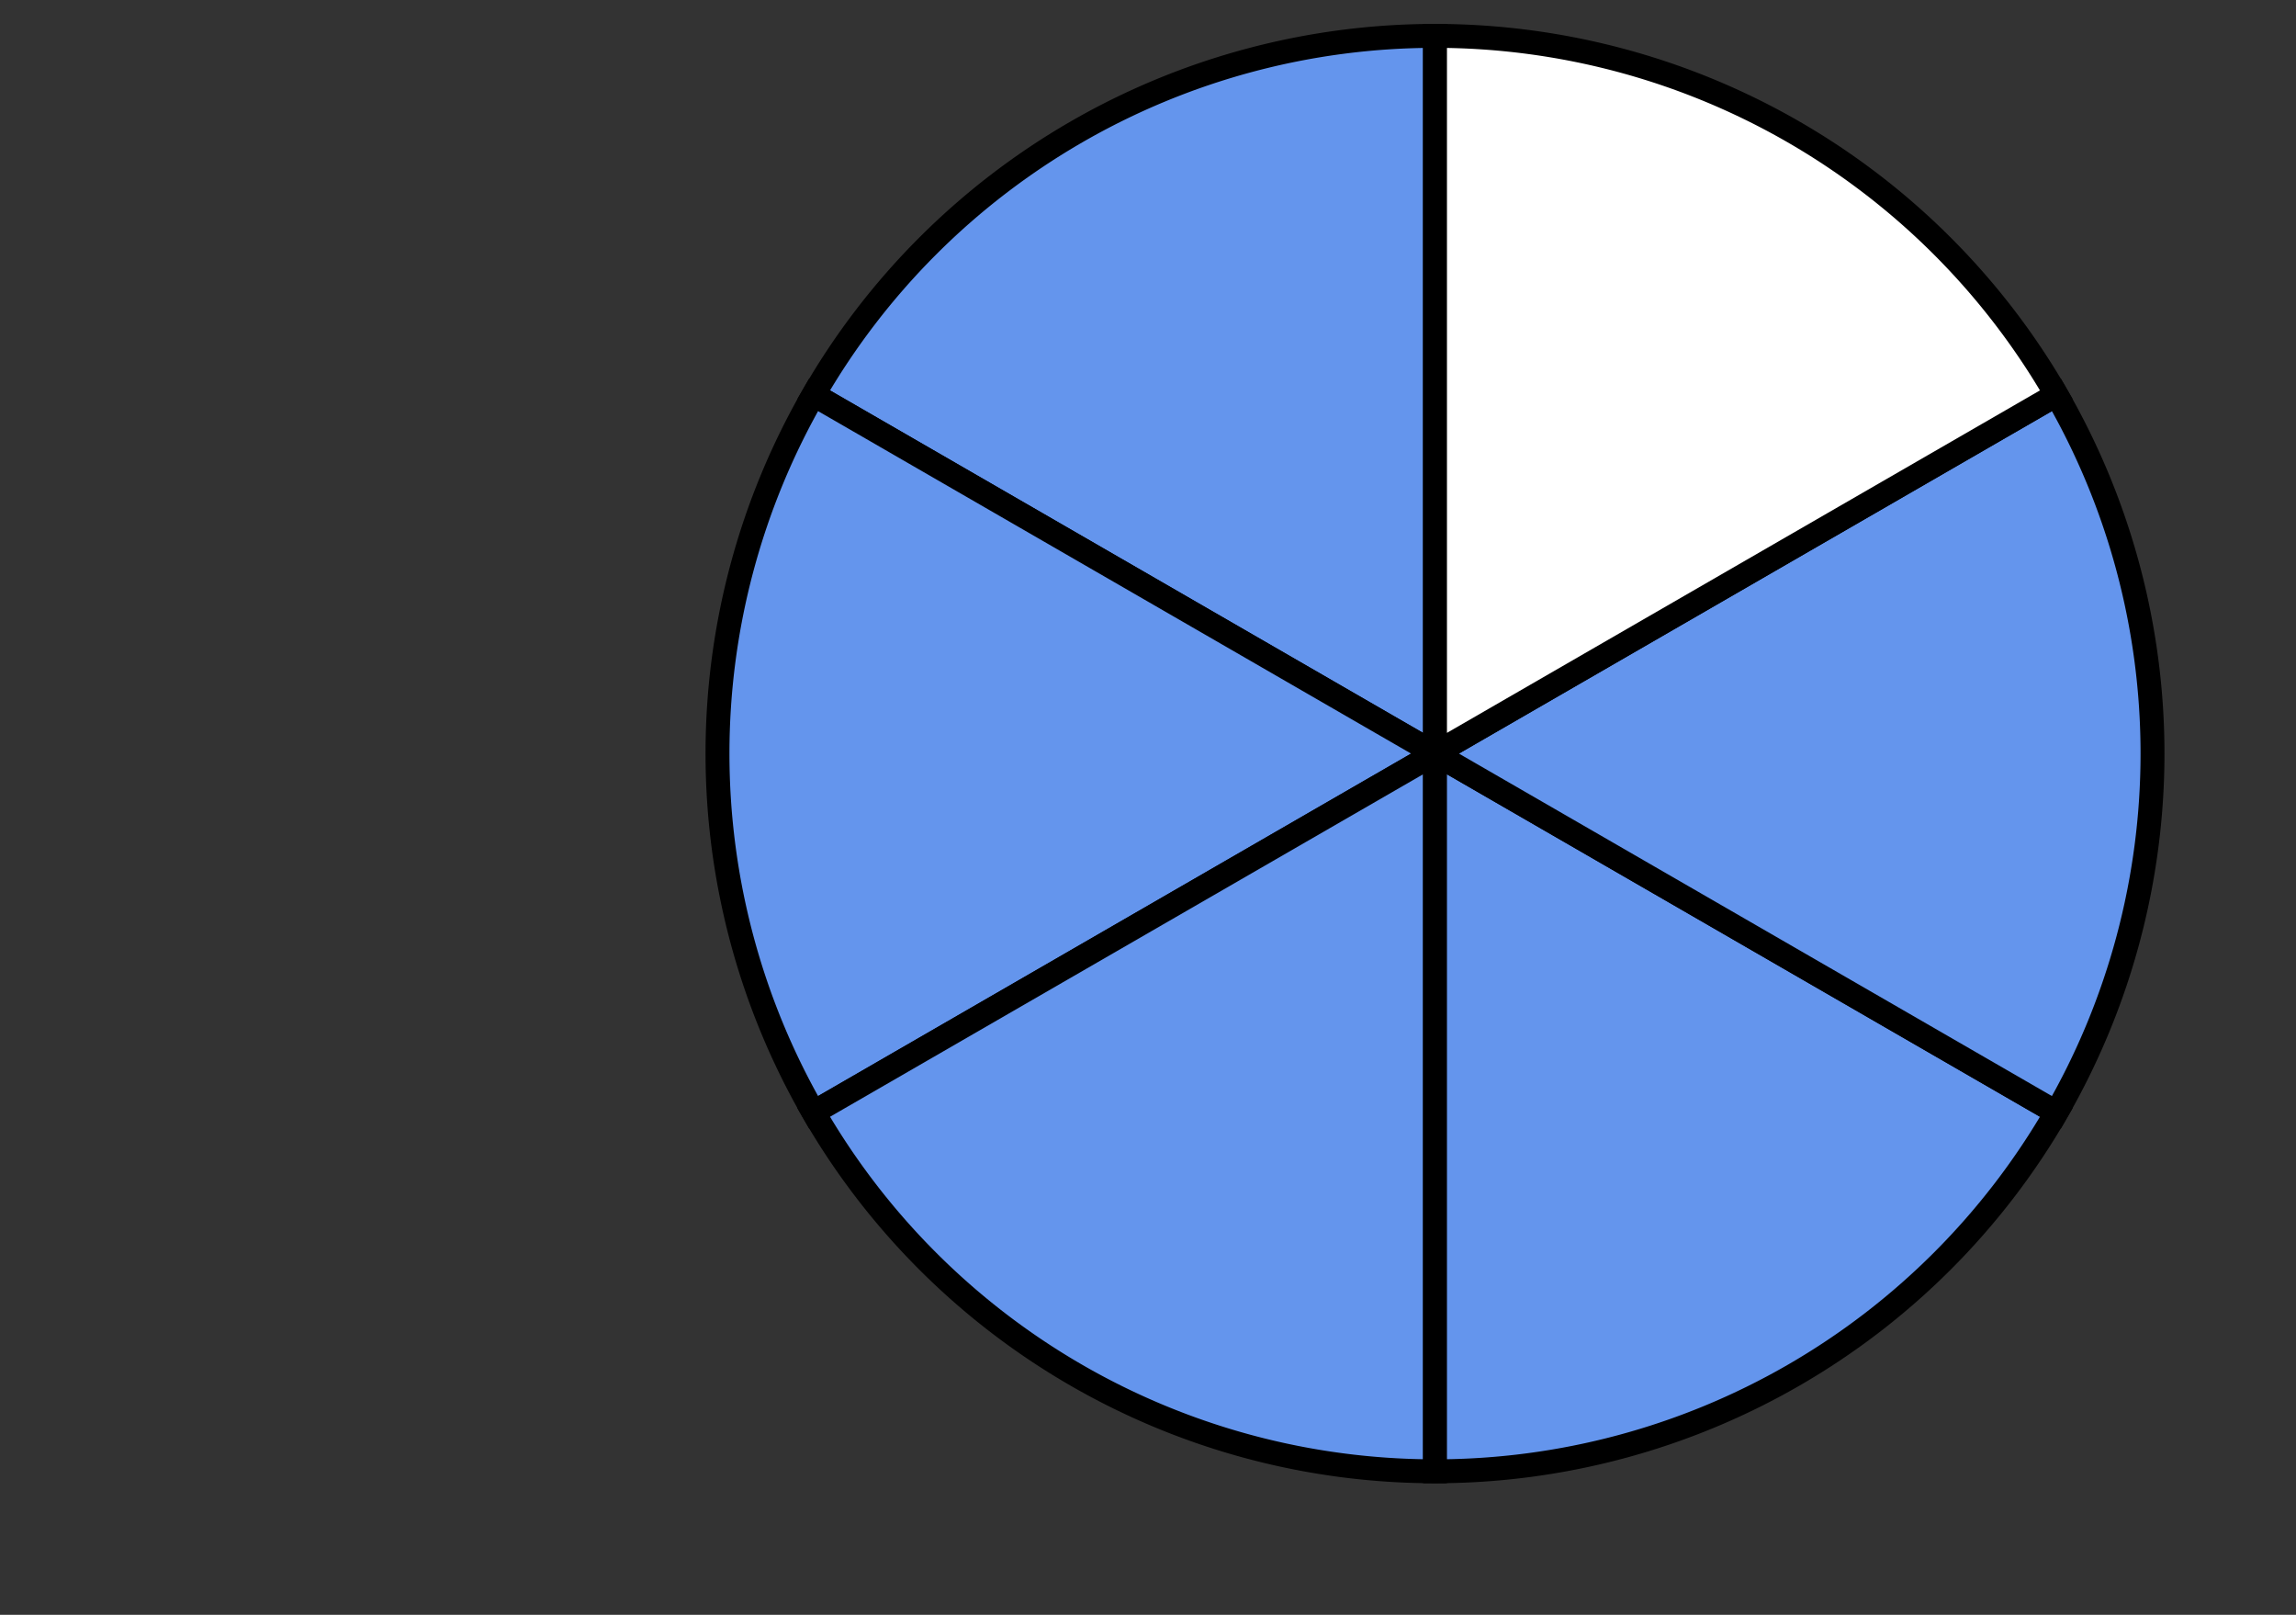 <svg xmlns="http://www.w3.org/2000/svg" version="1.1" width="192" height="135" viewBox="0 0 192 135"><rect x="0" y="0" width="192" height="135" fill="#333333" stroke="none"/><defs/><path fill="#6495ed" stroke="#000000" d="M 120,3 A 60,60 0 0,0 68.038,33 L 120,63 Z" style="stroke-width: 2px;opacity: 1" stroke-width="2" opacity="1"/><path fill="#6495ed" stroke="#000000" d="M 68.038,33 A 60,60 0 0,0 68.038,93 L 120,63 Z" style="stroke-width: 2px;opacity: 1" stroke-width="2" opacity="1"/><path fill="#6495ed" stroke="#000000" d="M 68.038,93 A 60,60 0 0,0 120,123 L 120,63 Z" style="stroke-width: 2px;opacity: 1" stroke-width="2" opacity="1"/><path fill="#6495ed" stroke="#000000" d="M 120,123 A 60,60 0 0,0 171.962,93 L 120,63 Z" style="stroke-width: 2px;opacity: 1" stroke-width="2" opacity="1"/><path fill="#6495ed" stroke="#000000" d="M 171.962,93 A 60,60 0 0,0 171.962,33 L 120,63 Z" style="stroke-width: 2px;opacity: 1" stroke-width="2" opacity="1"/><path fill="#ffffff" stroke="#000000" d="M 171.962,33 A 60,60 0 0,0 120,3 L 120,63 Z" style="stroke-width: 2px;opacity: 1" stroke-width="2" opacity="1"/></svg>
